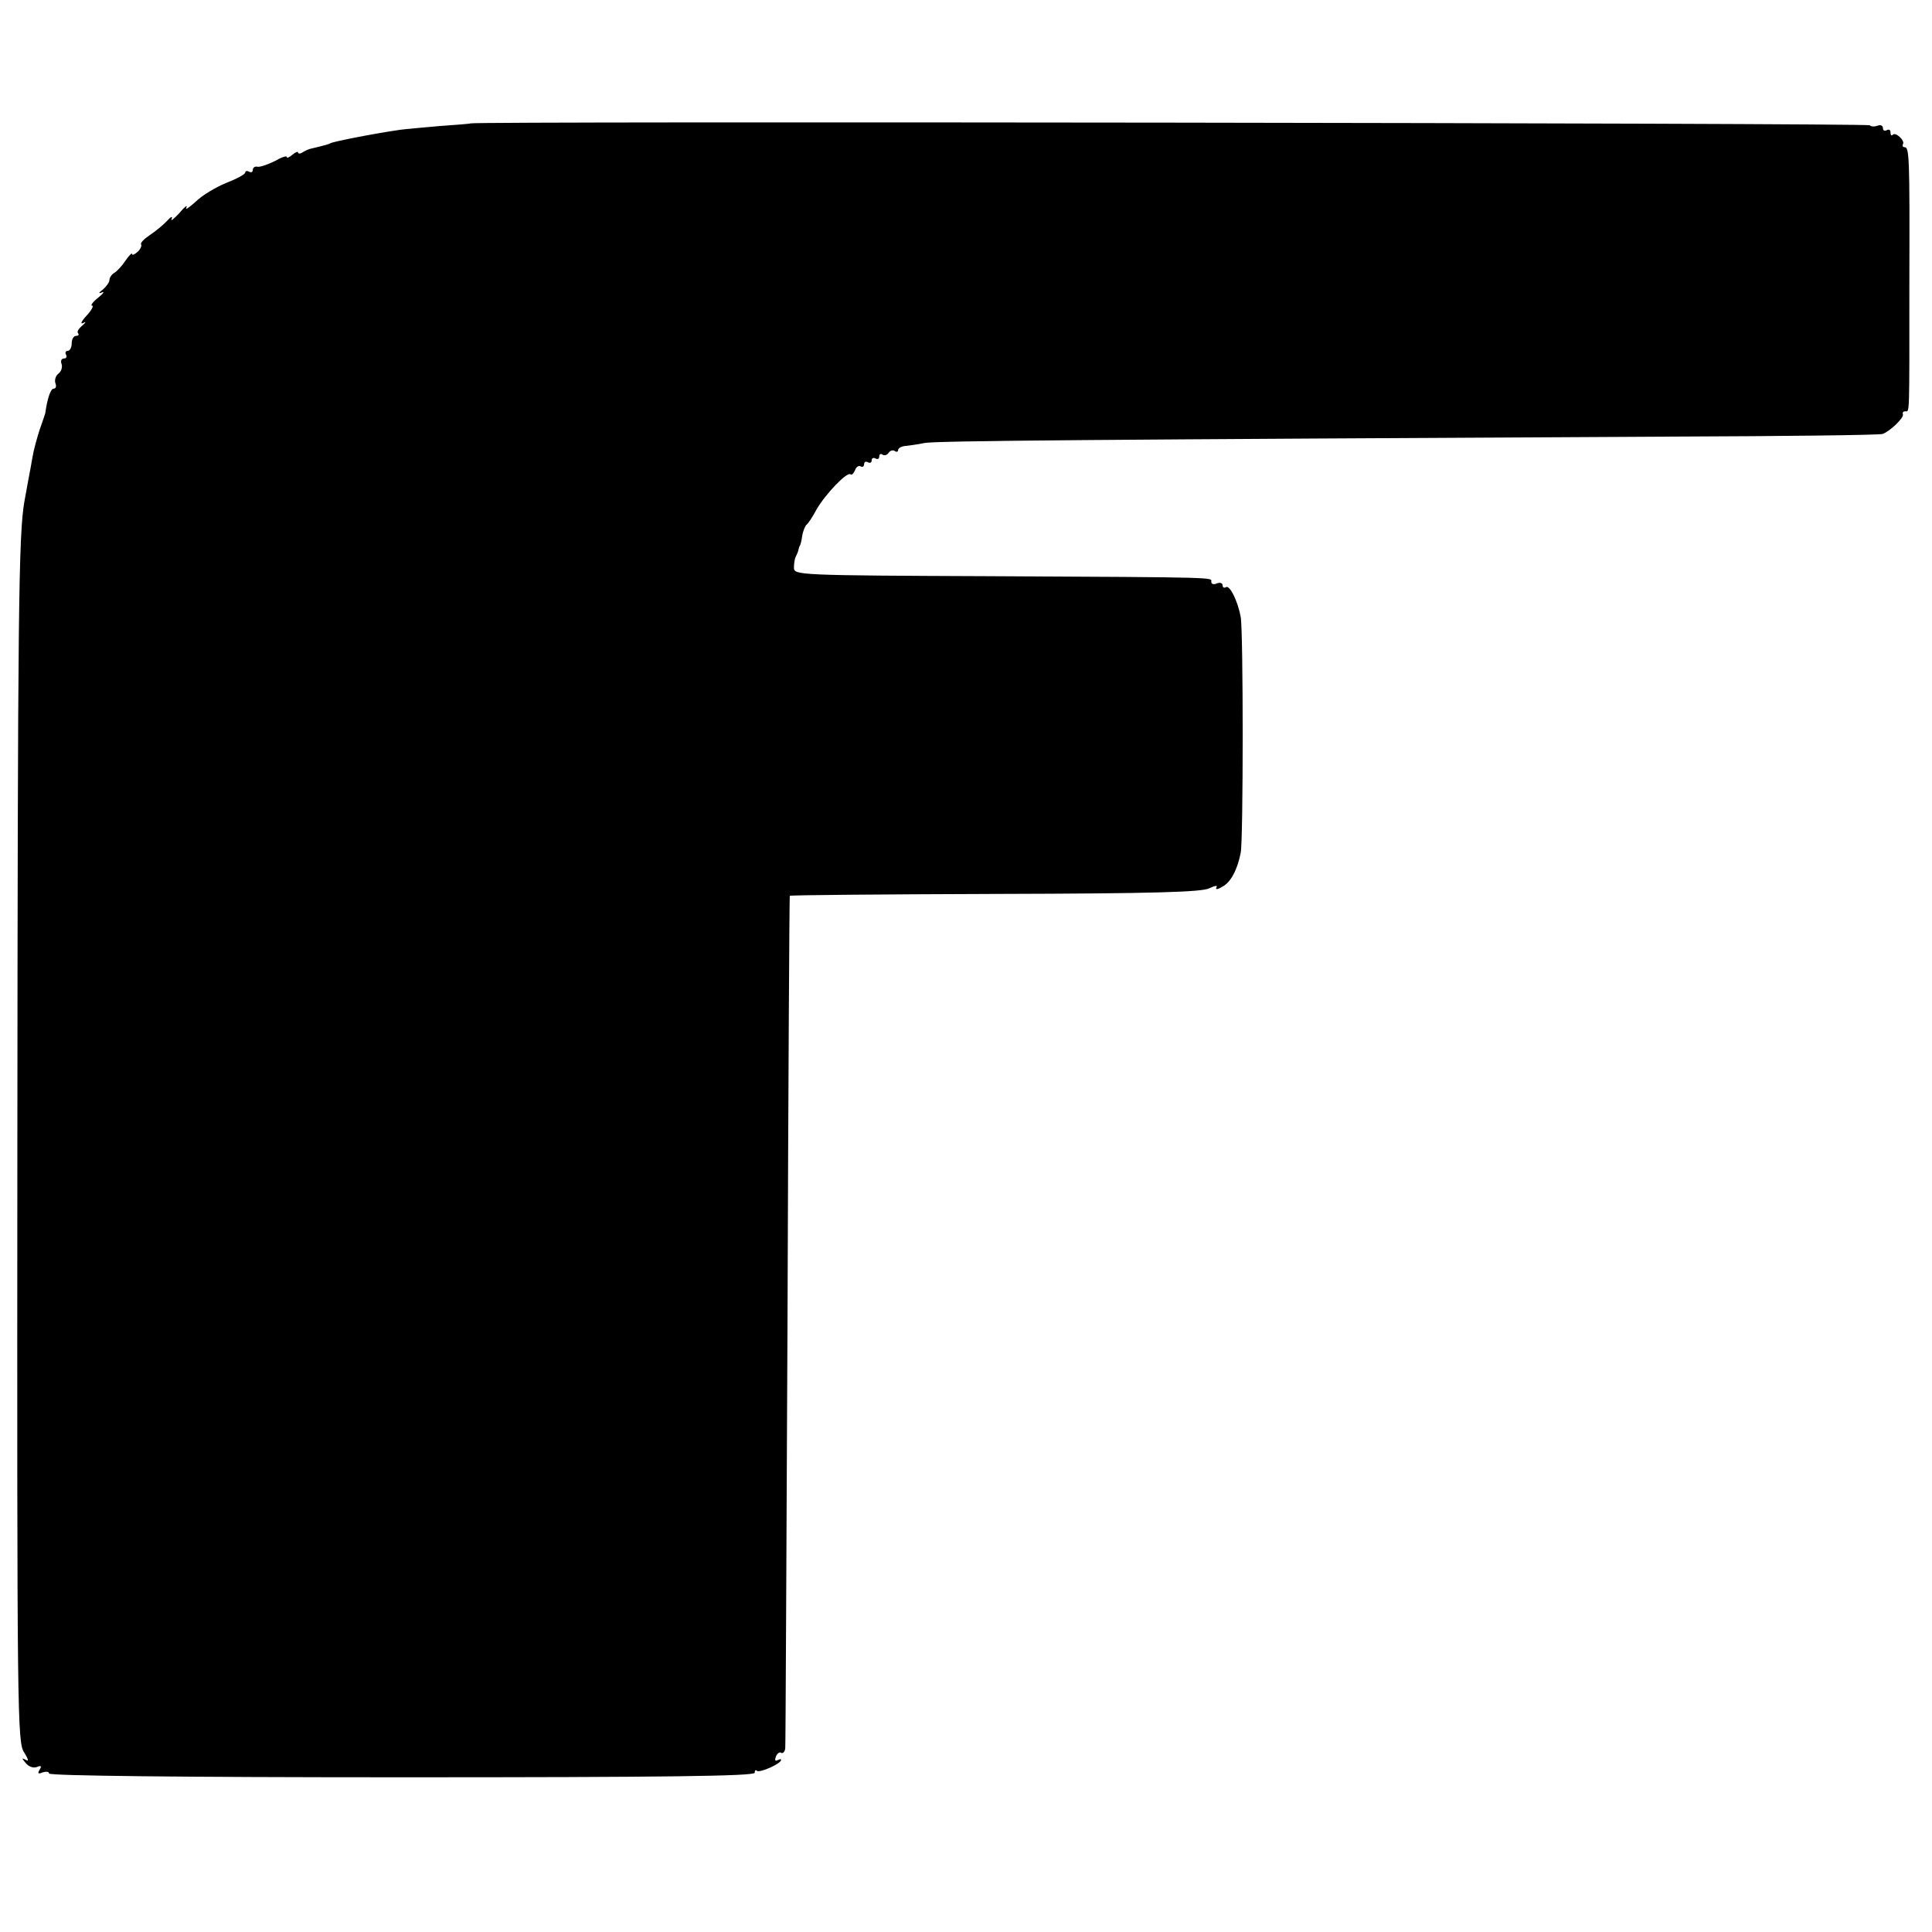 <?xml version="1.0" standalone="no"?>
<!DOCTYPE svg PUBLIC "-//W3C//DTD SVG 20010904//EN"
 "http://www.w3.org/TR/2001/REC-SVG-20010904/DTD/svg10.dtd">
<svg version="1.0" xmlns="http://www.w3.org/2000/svg"
 width="512pt" height="512pt" viewBox="0 0 512 512"
 preserveAspectRatio="xMidYMid meet">
<g transform="translate(0,512) scale(0.1,-0.1)"
fill="#000000" stroke="none">
<path d="M1247 4793 c-1 -1 -38 -4 -82 -7 -44 -4 -91 -8 -105 -10 -76 -11
-185 -33 -185 -36 0 -1 -17 -6 -47 -13 -7 -1 -19 -6 -25 -10 -7 -5 -13 -5 -13
-1 0 3 -7 1 -15 -6 -8 -7 -15 -10 -15 -6 0 4 -15 -1 -32 -11 -18 -9 -39 -16
-45 -15 -7 2 -13 -2 -13 -8 0 -6 -4 -8 -10 -5 -5 3 -10 2 -10 -2 0 -5 -23 -17
-51 -28 -27 -11 -64 -33 -81 -50 -18 -16 -28 -23 -24 -15 4 8 -5 2 -19 -15
-15 -16 -24 -23 -20 -15 3 8 -2 6 -12 -5 -10 -11 -31 -28 -46 -38 -15 -10 -26
-21 -23 -25 2 -4 -2 -13 -10 -20 -8 -7 -14 -9 -14 -5 0 4 -8 -4 -17 -17 -9
-14 -23 -29 -30 -33 -7 -4 -13 -13 -13 -19 0 -6 -8 -17 -17 -25 -12 -9 -13
-12 -3 -8 8 4 4 -3 -10 -14 -14 -11 -21 -21 -16 -21 5 0 -1 -12 -15 -27 -13
-14 -17 -23 -9 -19 9 5 8 2 -2 -7 -10 -8 -15 -17 -11 -20 3 -4 1 -7 -5 -7 -7
0 -12 -9 -12 -20 0 -11 -5 -20 -11 -20 -5 0 -7 -4 -4 -10 3 -5 1 -10 -5 -10
-7 0 -10 -6 -7 -14 3 -8 0 -20 -8 -26 -8 -6 -11 -18 -8 -26 3 -8 1 -14 -5 -14
-8 0 -17 -28 -22 -65 -1 -3 -7 -22 -15 -44 -7 -22 -16 -54 -19 -73 -3 -18 -8
-45 -11 -60 -3 -16 -7 -40 -10 -55 -16 -88 -18 -299 -19 -1724 -1 -1505 0
-1566 18 -1593 11 -18 13 -25 5 -20 -12 6 -12 5 -1 -8 8 -10 20 -14 29 -11 12
5 14 3 8 -7 -6 -10 -4 -12 8 -7 10 3 17 2 17 -3 0 -6 352 -10 935 -10 696 0
935 3 935 12 0 6 3 9 6 5 7 -6 64 19 64 29 0 3 -4 2 -10 -1 -6 -3 -7 1 -4 9 3
9 10 14 14 11 5 -3 10 3 11 12 1 10 3 522 6 1137 2 616 5 1121 6 1122 1 2 246
4 545 5 426 1 547 5 567 15 14 7 23 8 19 3 -4 -7 2 -7 15 1 22 11 40 44 49 90
7 34 7 588 0 625 -8 43 -29 85 -39 79 -5 -3 -9 -1 -9 5 0 6 -7 8 -15 5 -8 -4
-15 -2 -15 4 0 12 32 12 -580 15 -516 2 -525 3 -526 22 0 11 2 25 5 30 3 6 6
13 7 18 1 4 2 8 3 10 2 1 5 13 7 27 2 13 8 27 12 30 4 3 16 21 26 40 23 40 81
101 90 93 3 -3 8 2 12 11 3 9 10 13 15 10 5 -3 9 0 9 6 0 6 5 8 10 5 6 -3 10
-1 10 5 0 6 5 8 10 5 6 -3 10 -1 10 5 0 6 4 9 9 5 5 -3 12 -1 16 5 4 6 11 8
16 5 5 -4 9 -2 9 2 0 5 8 10 18 11 9 1 33 4 52 8 32 6 445 9 1985 17 297 1
546 4 554 7 20 7 57 43 54 52 -2 5 1 8 6 8 12 0 11 -21 11 340 1 338 0 360
-13 360 -4 0 -6 3 -4 8 6 9 -19 33 -27 25 -3 -4 -6 -1 -6 6 0 7 -4 9 -10 6 -5
-3 -10 -1 -10 5 0 7 -6 10 -14 7 -8 -3 -17 -3 -21 1 -5 6 -3703 11 -3708 5z"/>
</g>
</svg>
